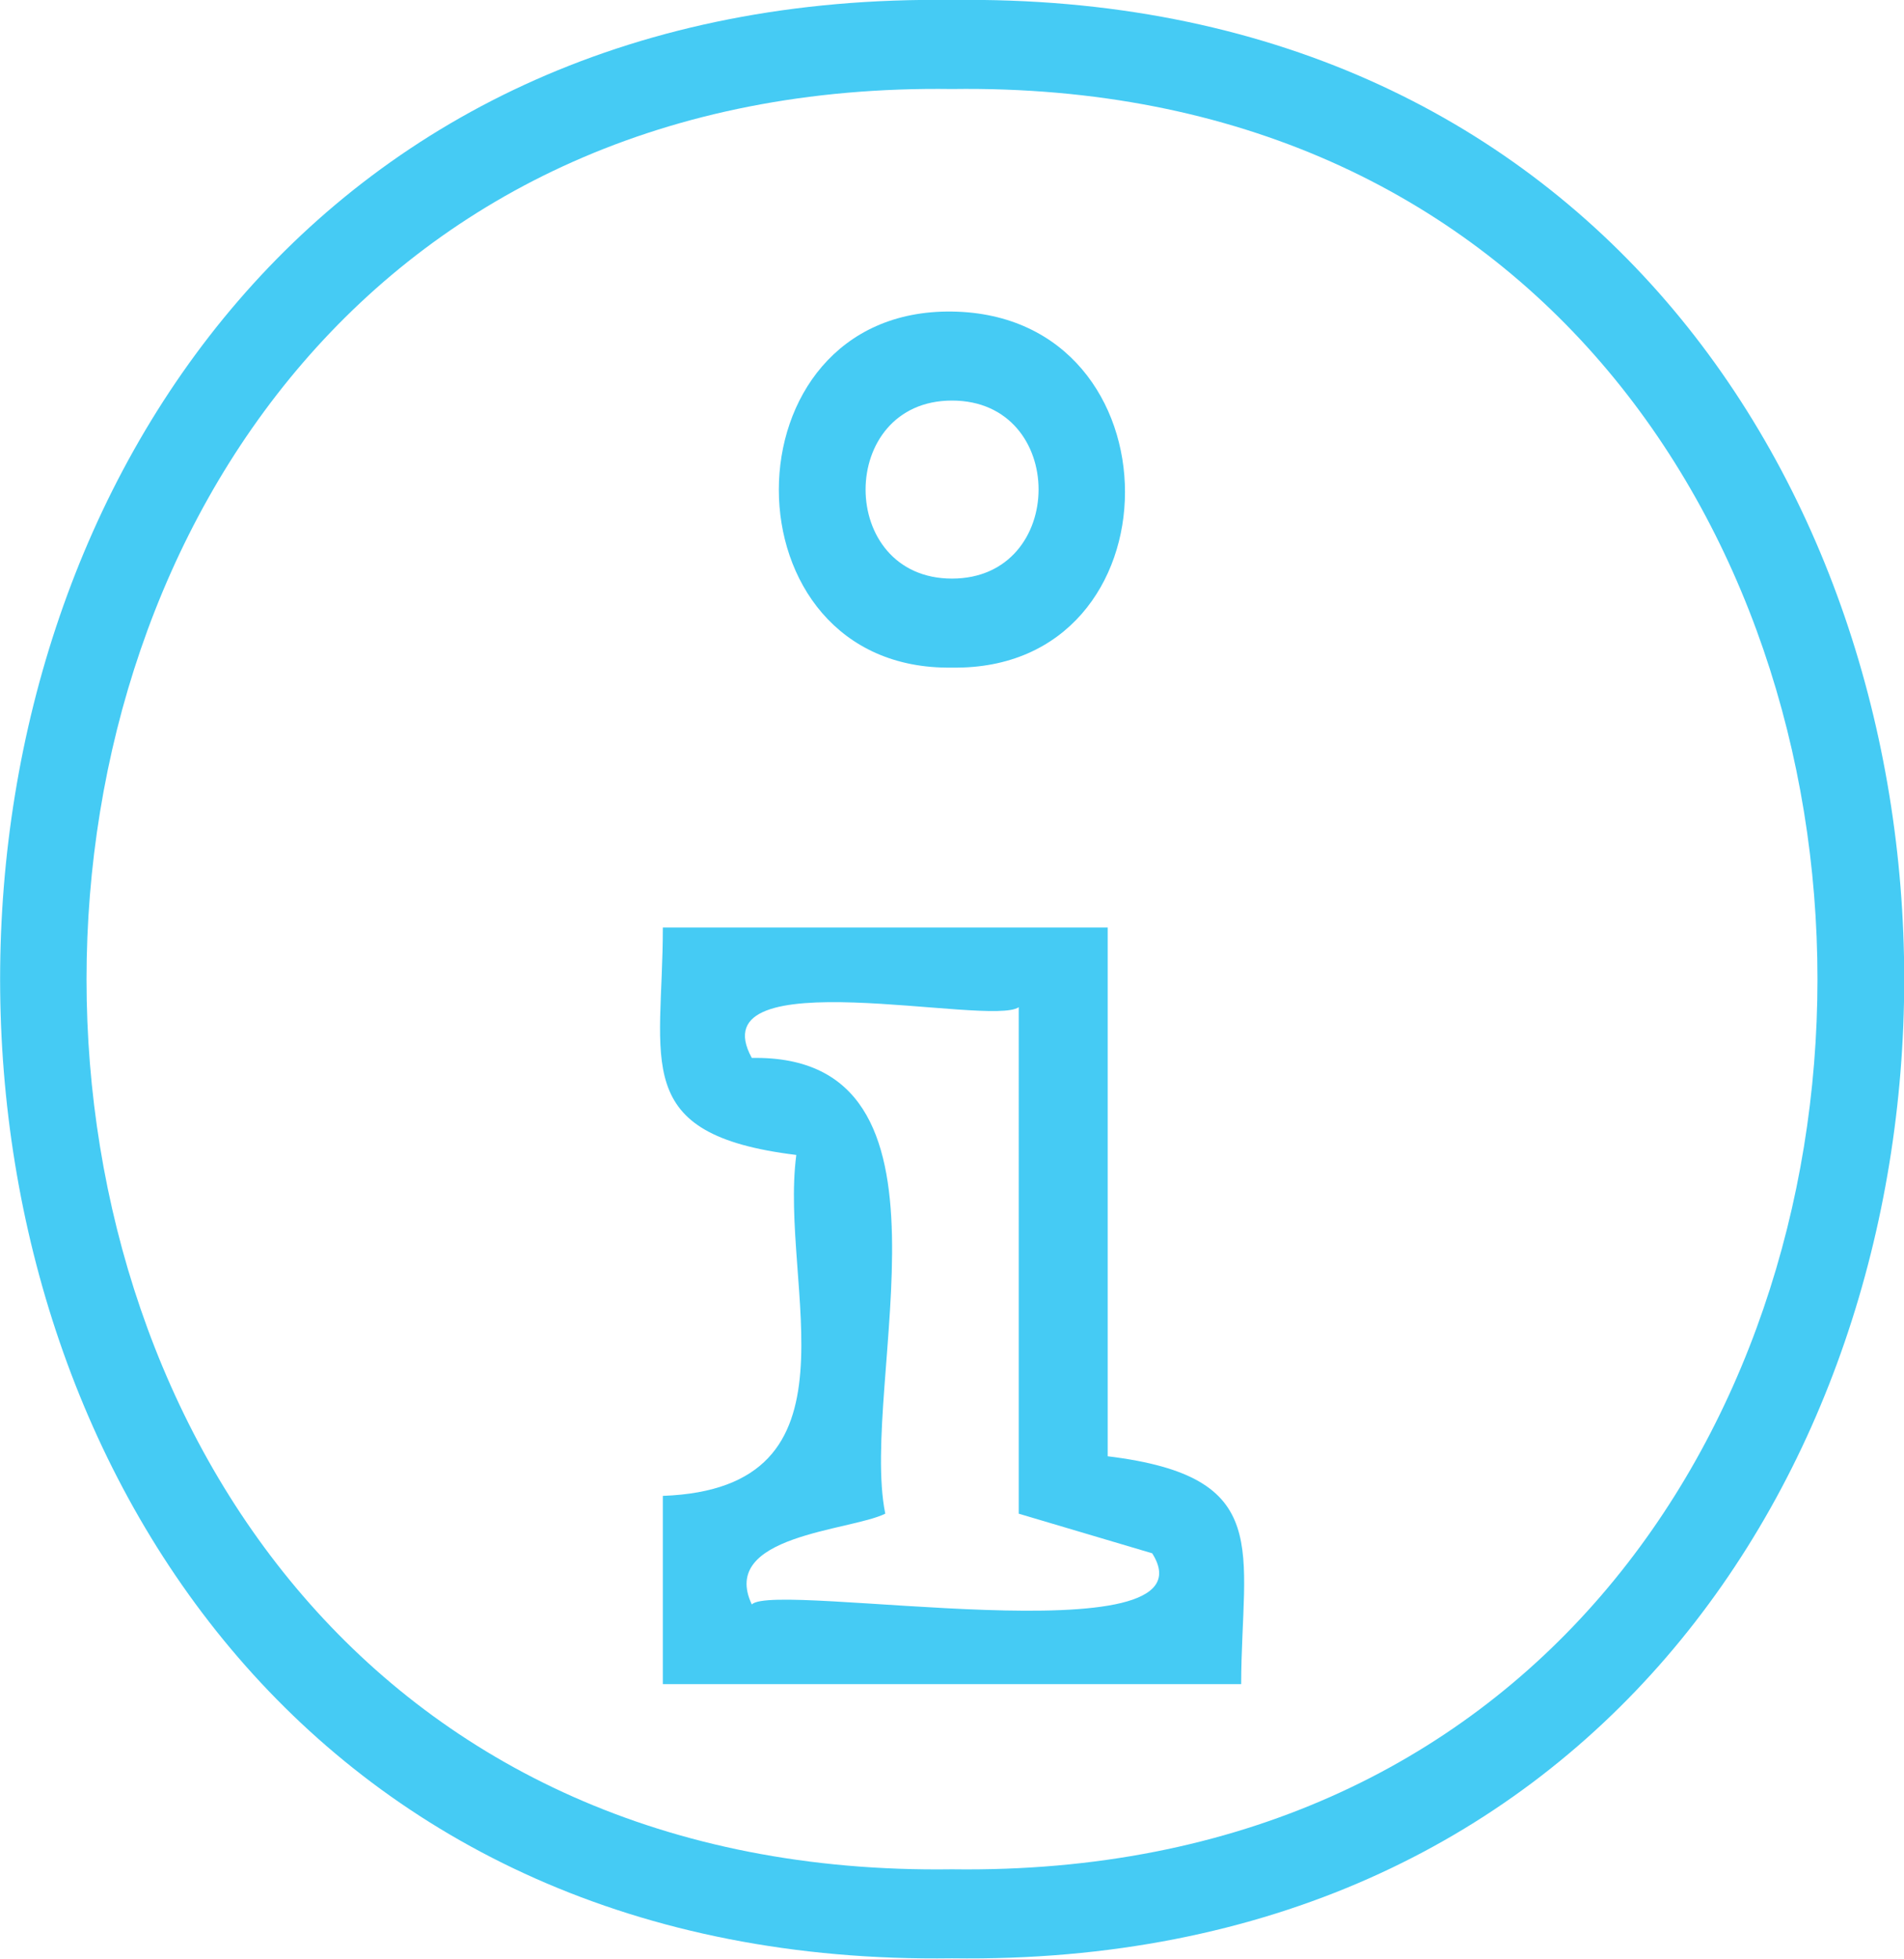 <svg xmlns="http://www.w3.org/2000/svg" viewBox="0 0 42.8 44.01"><defs><style>.cls-1{fill:#45cbf4;}</style></defs><g id="Layer_2" data-name="Layer 2"><g id="Layer_2-2" data-name="Layer 2"><path class="cls-1" d="M21.4,44c-28.53.4-28.53-44.4,0-44C49.94-.39,49.94,44.4,21.4,44Zm0-42c-25.94-.36-25.94,40.37,0,40C47.34,42.36,47.34,1.64,21.4,2Z"/><path class="cls-1" d="M27.9,37.84h-13V33.61c4.63-.17,2.61-4.69,3-7.66-3.76-.46-3-2.09-3-5.11h10V32.72C28.66,33.18,27.91,34.81,27.9,37.84Zm-11-1.79c.49-.54,10.52,1.25,9-1.15l-3-.89V22.63c-.63.45-7.24-1.11-6,1.14,5-.09,2.4,7.29,3,10.24C19.11,34.4,16.16,34.49,16.9,36.05Z"/><path class="cls-1" d="M21.4,15c-5.19.08-5.19-8.07,0-8S26.58,15.08,21.4,15Zm0-6c-2.59,0-2.59,4,0,4S24,9,21.4,9Z"/></g></g></svg>